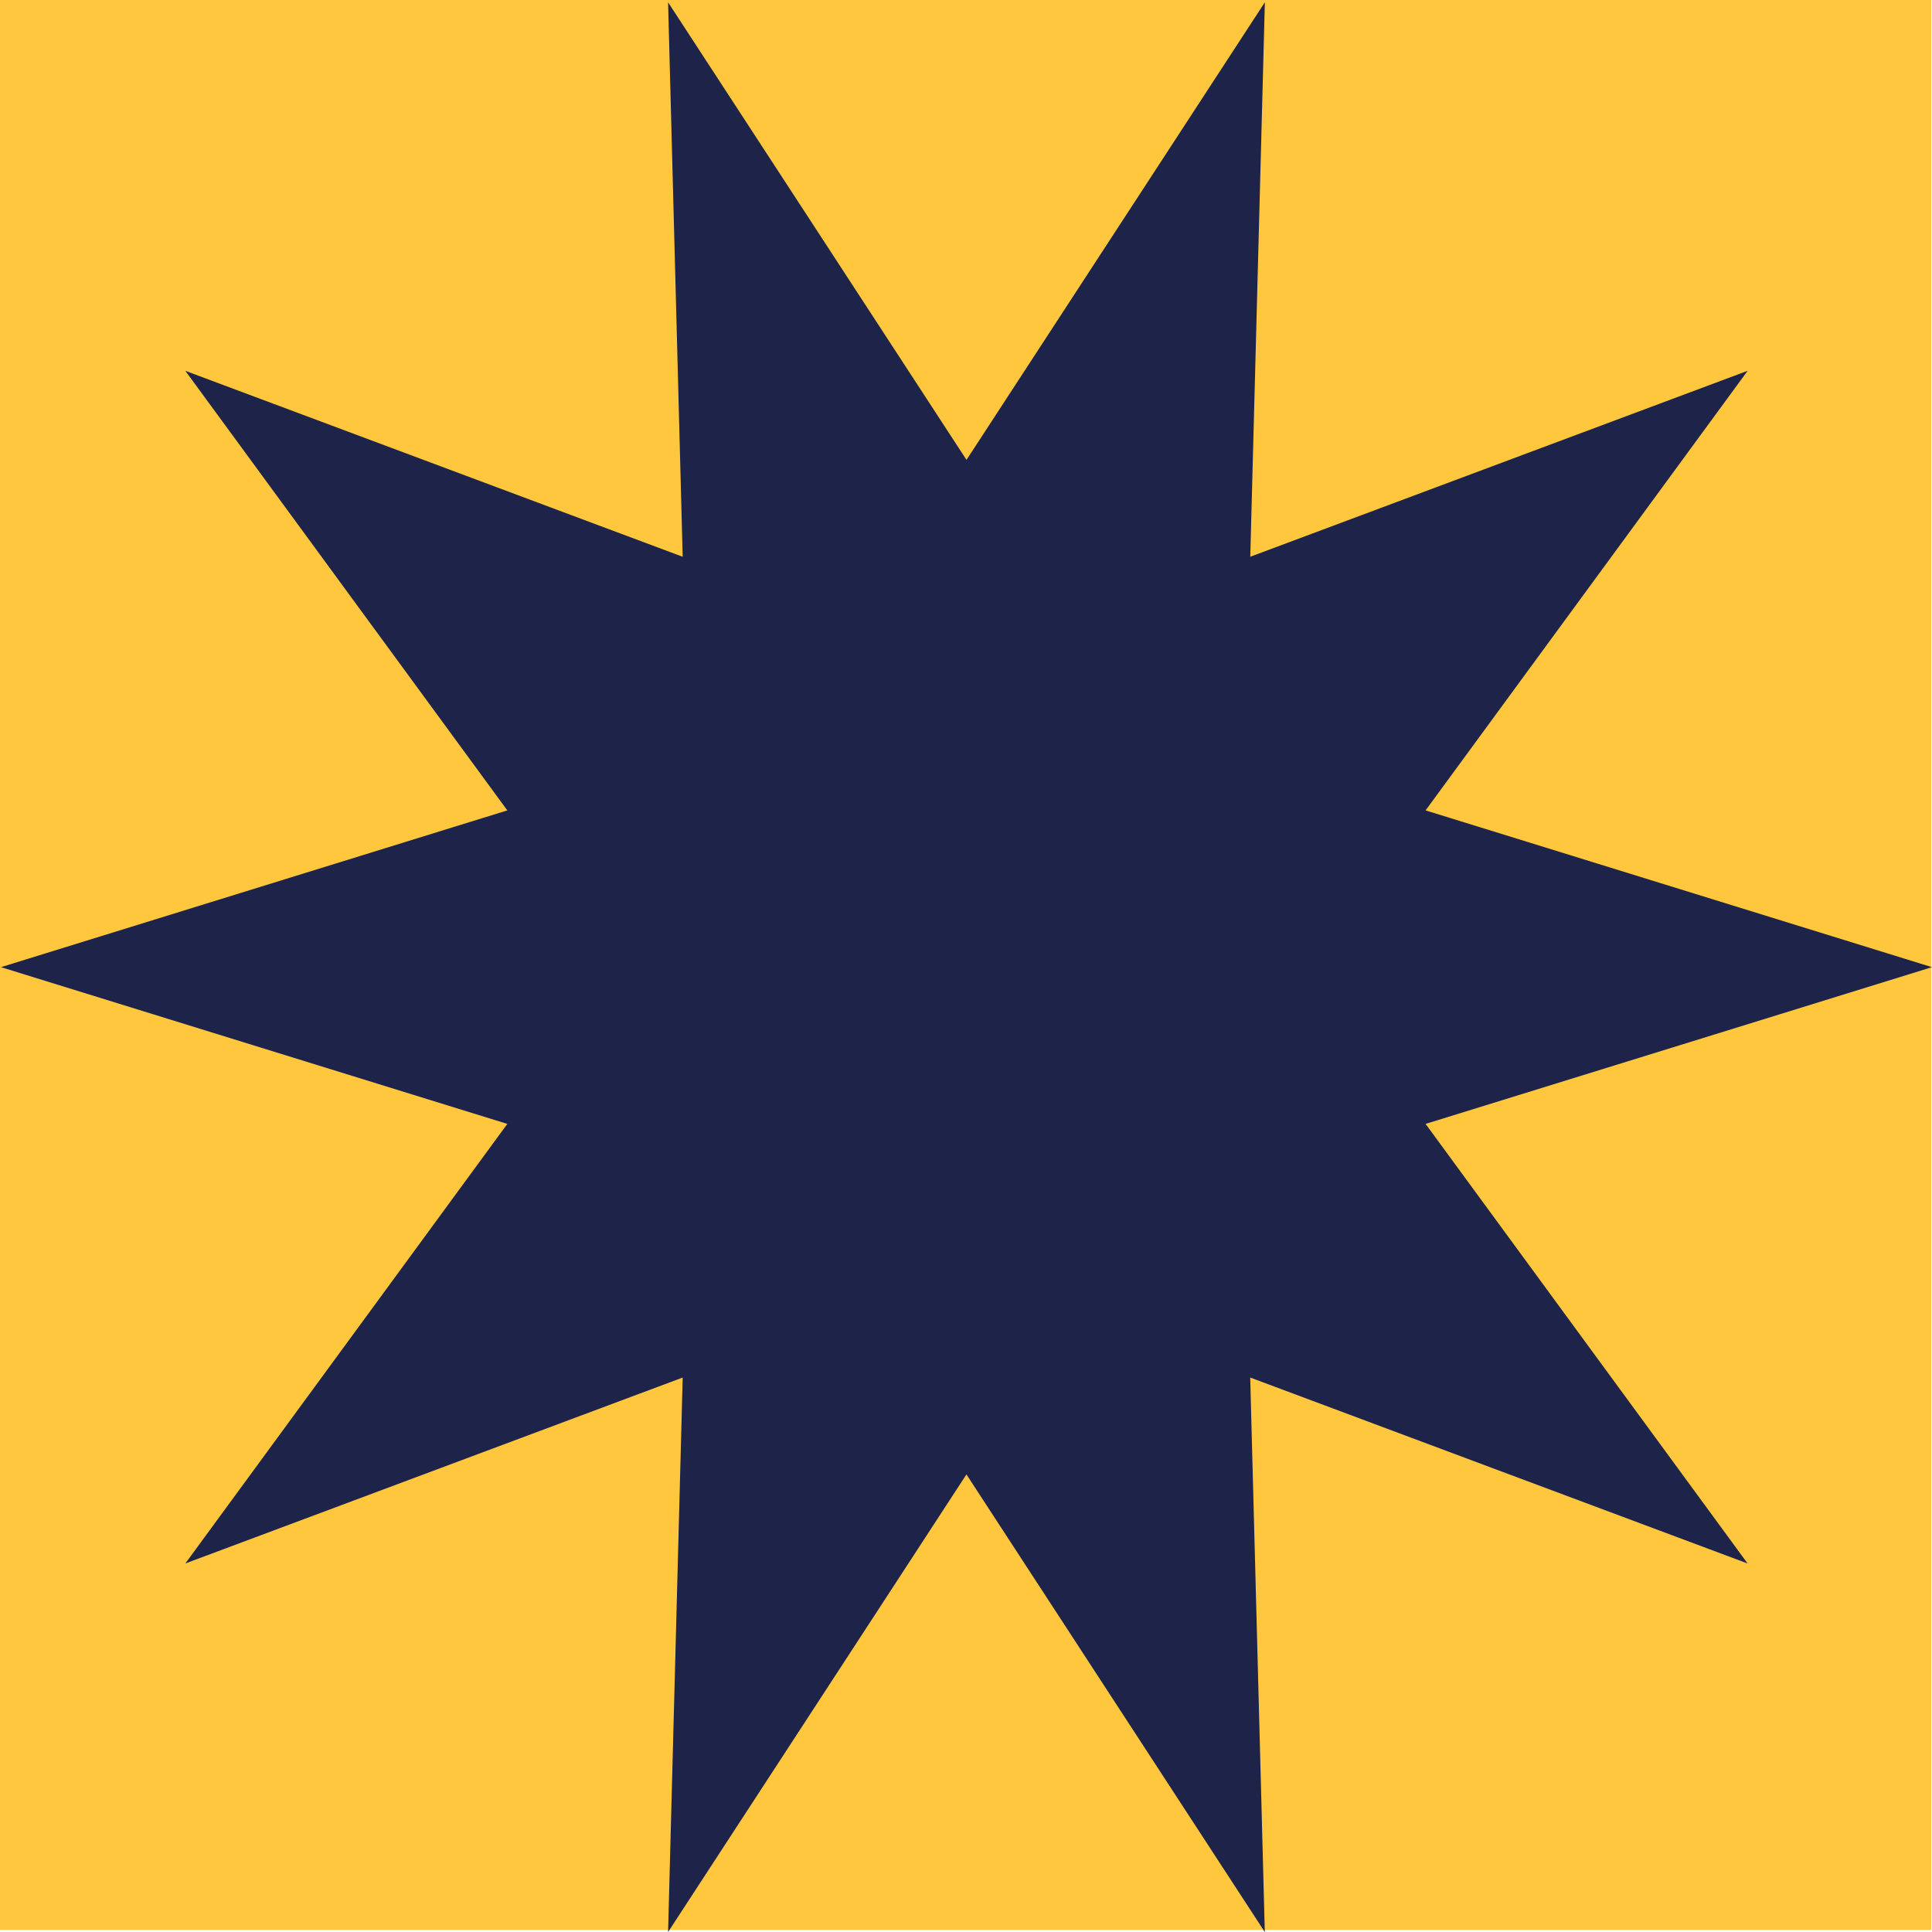 <svg xmlns="http://www.w3.org/2000/svg" width="100" height="100" viewBox="0 0 100 100">
  <g id="esimene_shape" transform="translate(0 0.069)">
    <rect id="Rectangle_32" data-name="Rectangle 32" width="99.959" height="99.892" transform="translate(0 -0.069)" fill="#ffc73d"/>
    <path id="Path_64" data-name="Path 64" d="M-3333.962-3208.043l15.443-23.686-.755,28.7,25.744-9.625L-3310.2-3189.9l26.21,8.114-26.21,8.113,16.667,22.752-25.744-9.624.755,28.7-15.443-23.685-15.443,23.685.756-28.7-25.743,9.624,16.666-22.752-26.21-8.113,26.21-8.114-16.666-22.752,25.743,9.625-.756-28.7Z" transform="translate(3383.988 3231.777)" fill="#1e2349"/>
  </g>
</svg>
